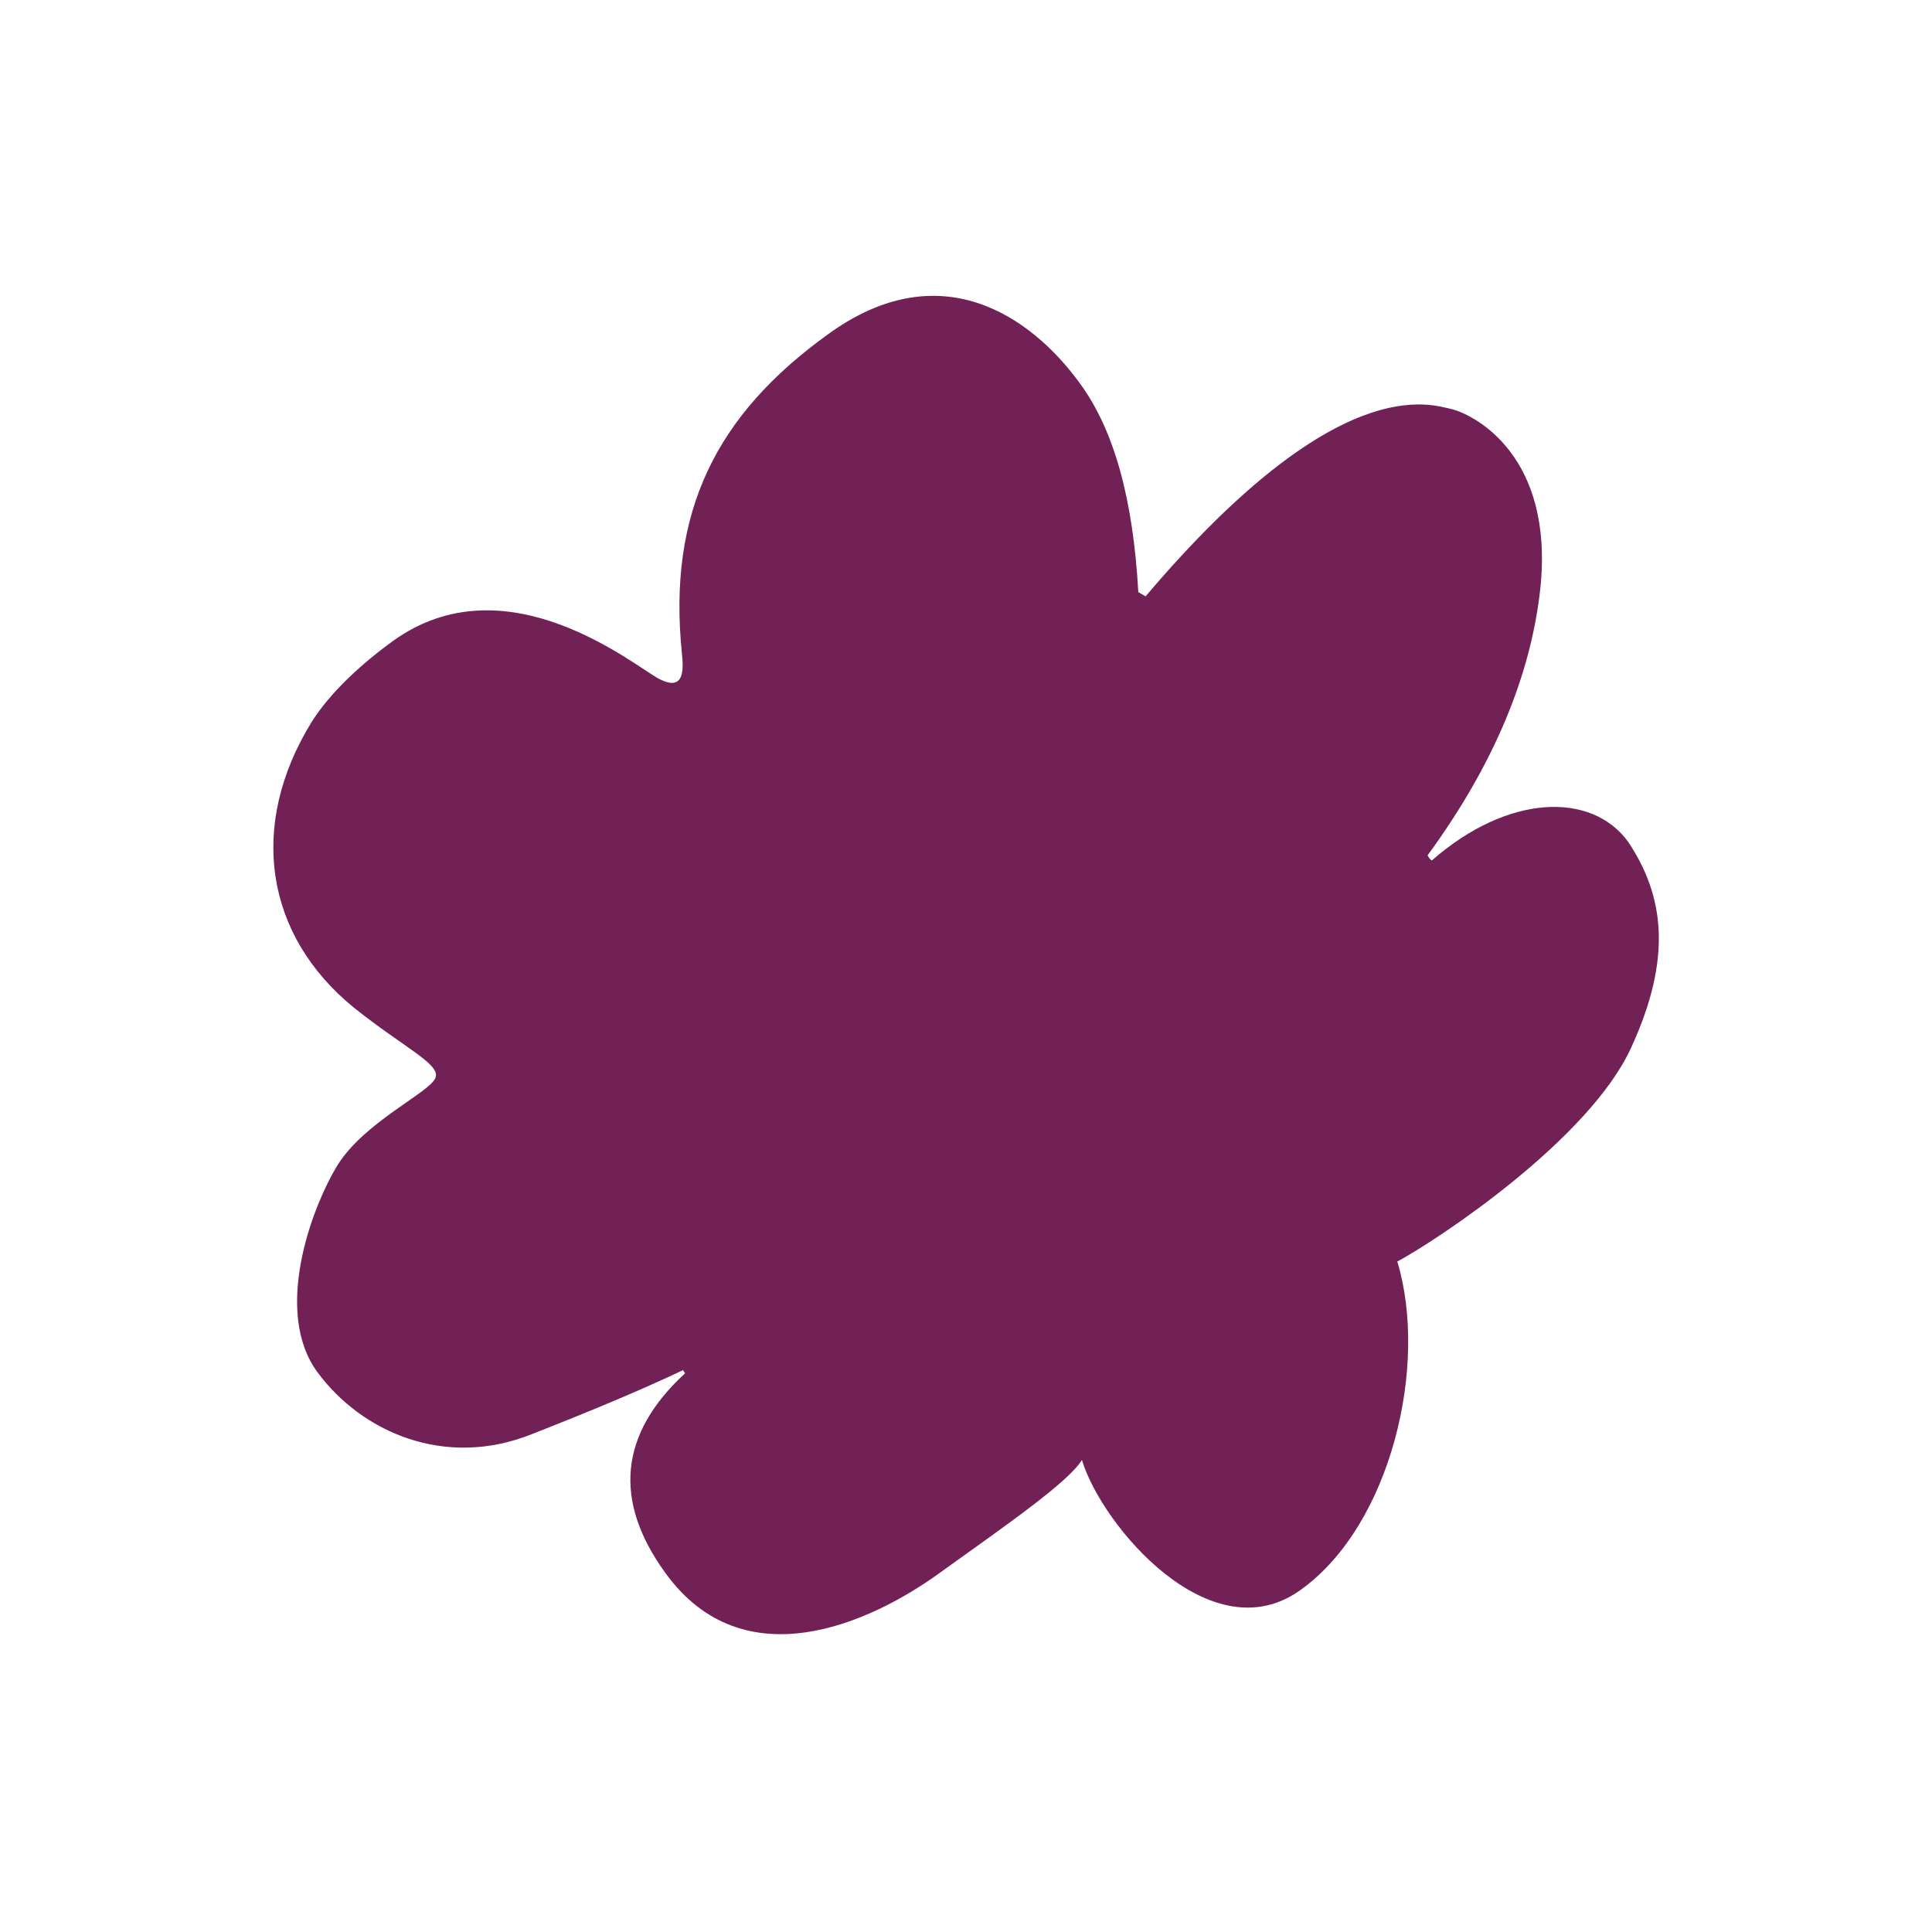 <?xml version="1.0" encoding="utf-8"?>
<!-- Generator: Adobe Illustrator 25.2.1, SVG Export Plug-In . SVG Version: 6.00 Build 0)  -->
<svg version="1.1" id="Layer_1" xmlns="http://www.w3.org/2000/svg" xmlns:xlink="http://www.w3.org/1999/xlink" x="0px" y="0px"
	 viewBox="0 0 185 185" style="enable-background:new 0 0 185 185;" xml:space="preserve">
<style type="text/css">
	.st0{fill-rule:evenodd;clip-rule:evenodd;fill:#722157;}
</style>
<path class="st0" d="M156.2,100.3c-4,8.8-18.5,18.4-22.4,20.5c3,9.9-0.6,25.2-9.2,31.4c-8.6,6.3-19.1-6.1-21-12.4
	c-1.3,2.1-6.9,6-13.6,10.8c-6.6,4.8-18.8,10.4-26.3,0c-5-6.9-4.4-13.3,1.9-19.1l-0.2-0.3c-4,1.9-8.8,3.9-14.4,6.1
	c-8.4,3.4-16.4-0.2-20.6-5.9s-0.7-15.5,1.9-19.8c2.6-4.2,8.9-7,9.4-8.4c0.5-1.3-2.9-2.8-7.8-6.7c-8.6-7-10.1-17.5-4.1-27.3
	c1.8-2.9,4.9-5.7,7.8-7.8c10.9-7.9,23.2,2.4,25.5,3.6c2.3,1.2,2.4-0.6,2.2-2.4C63.9,49,68.6,39.7,79.3,32
	c10.6-7.7,19.3-1.9,24.1,4.7c3.3,4.5,5.1,11.1,5.6,20c0.5,0.3,0.7,0.4,0.7,0.4c18.4-21.7,27.2-18.4,29.4-17.9
	c2.2,0.6,9.7,4.5,8.4,17.1c-0.9,8.4-4.5,17-10.8,25.6c0.2,0.4,0.4,0.5,0.4,0.5c7.3-6.4,15.3-6.6,18.8-1.8
	C159.3,85.7,160.2,91.6,156.2,100.3z"/>
</svg>
